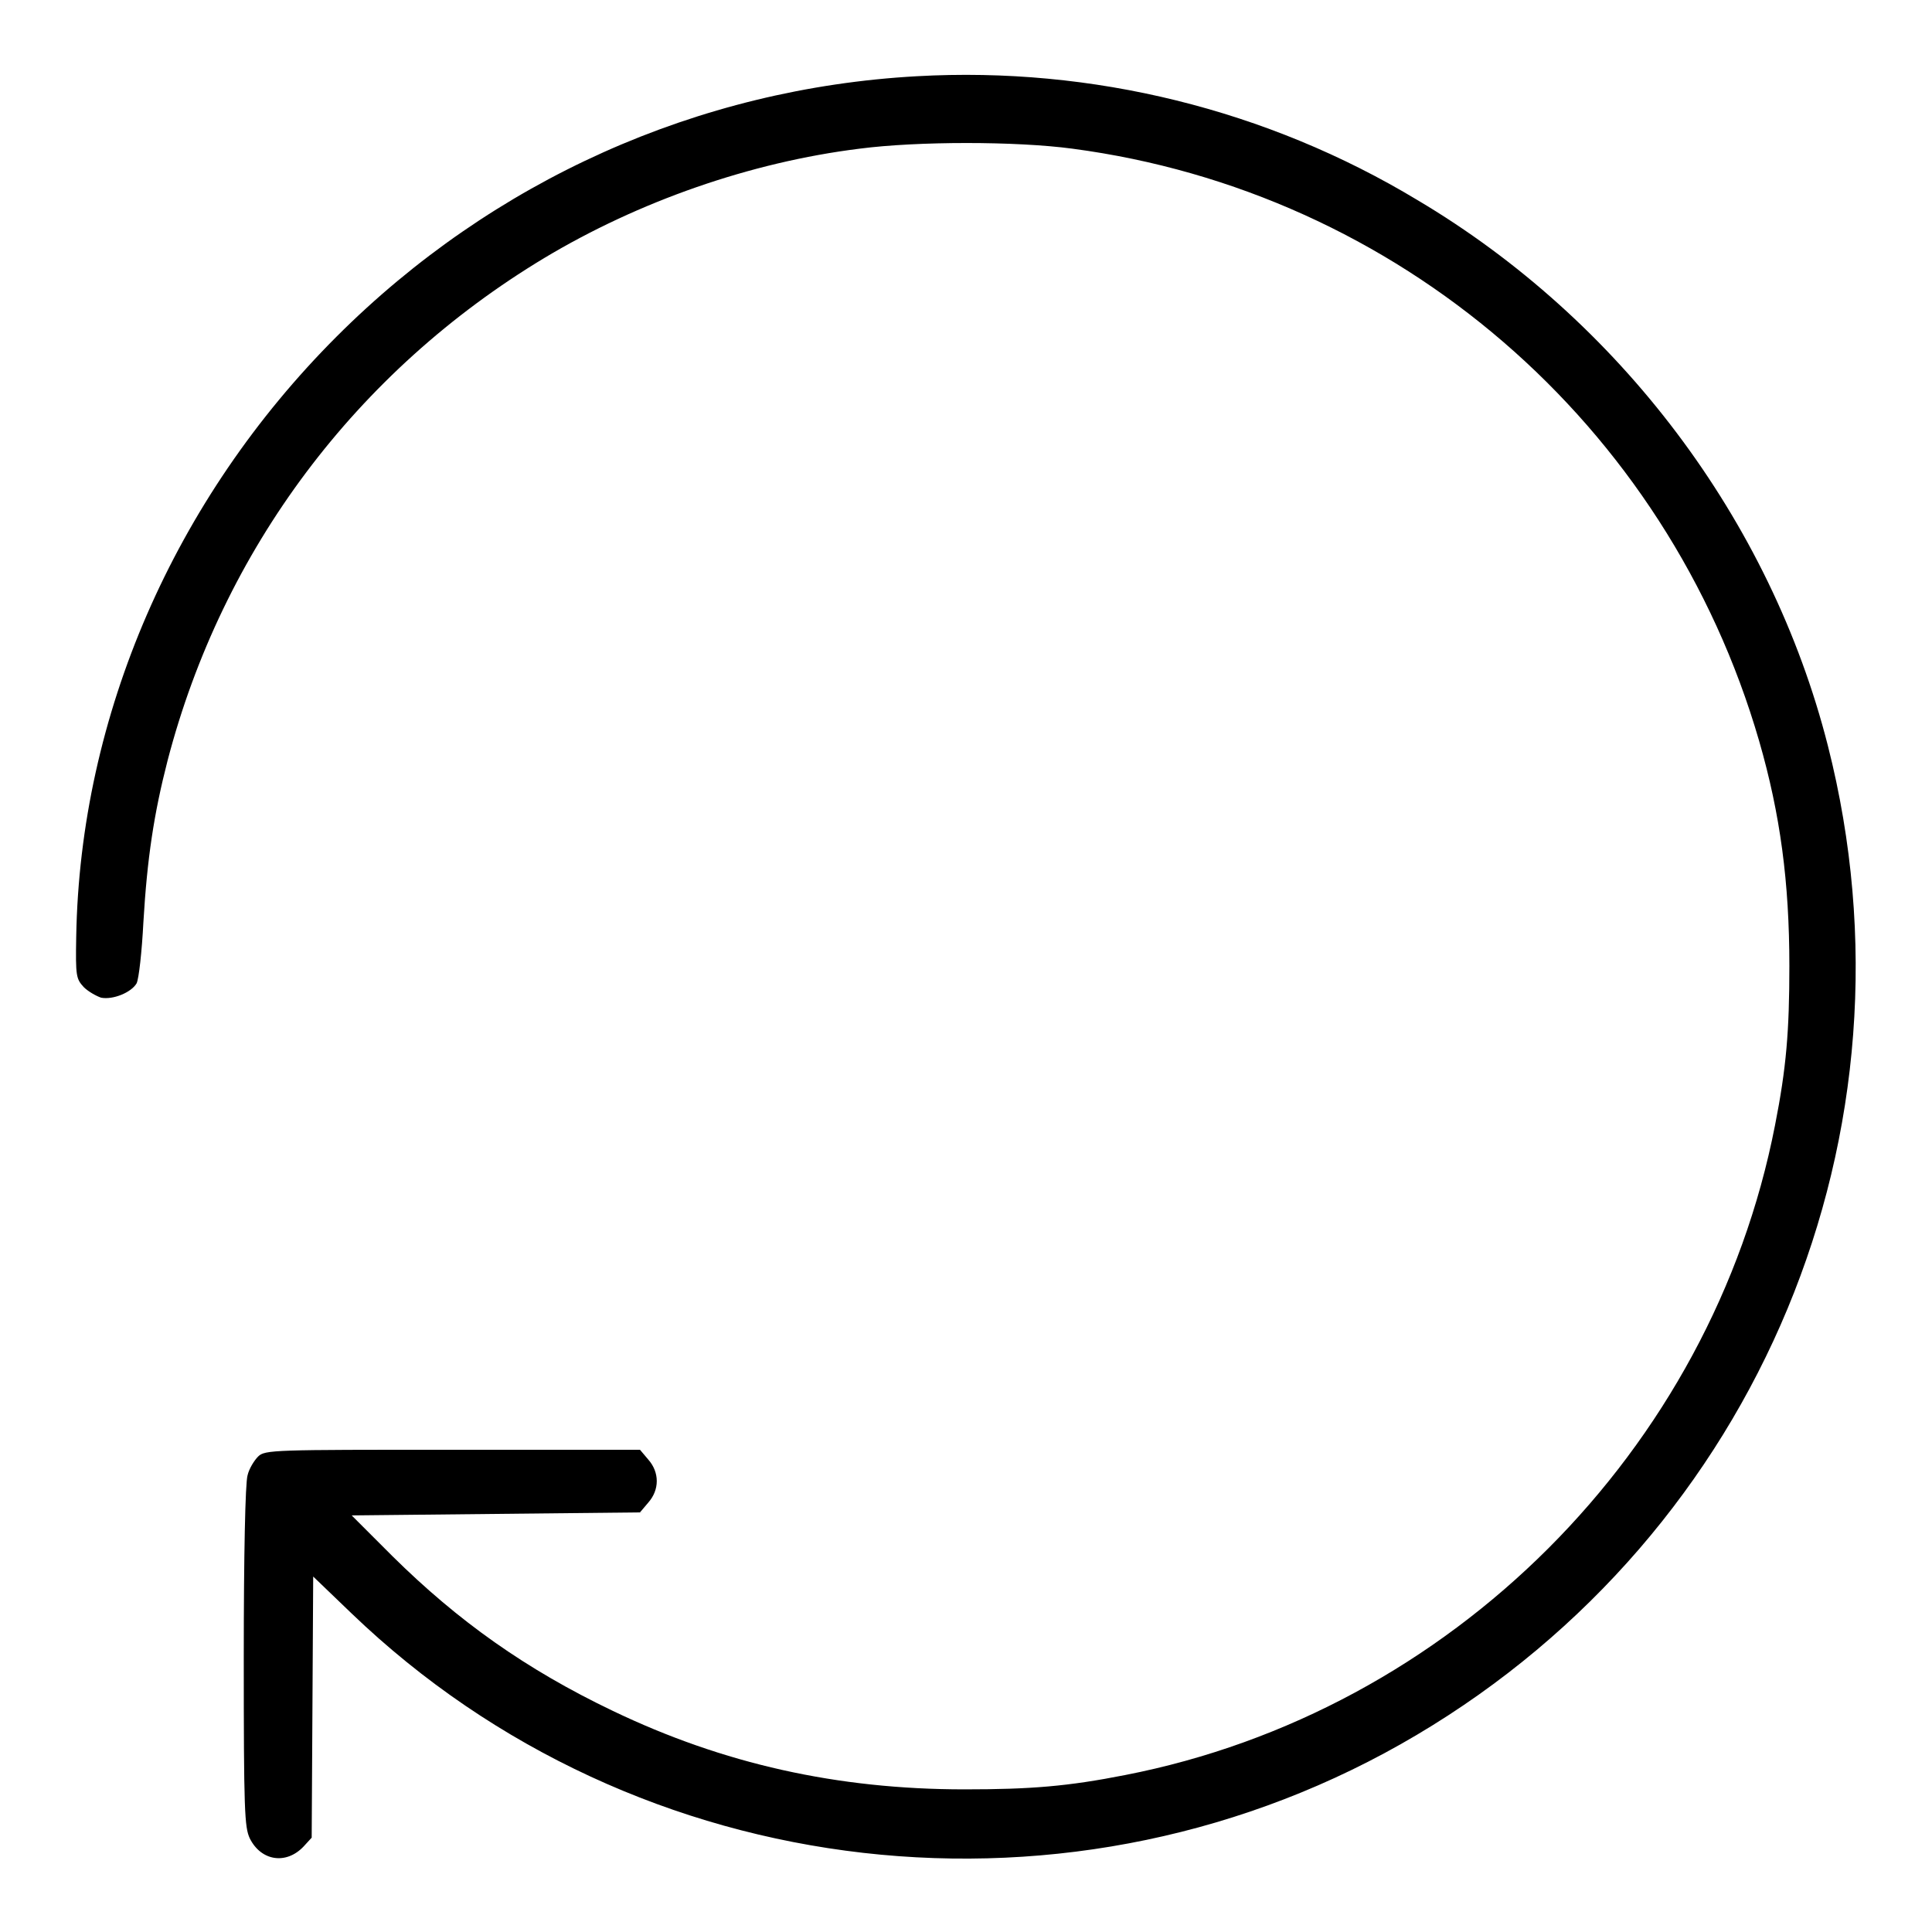<?xml version="1.0" encoding="utf-8"?>
<!-- Svg Vector Icons : http://www.onlinewebfonts.com/icon -->
<!DOCTYPE svg PUBLIC "-//W3C//DTD SVG 1.1//EN" "http://www.w3.org/Graphics/SVG/1.1/DTD/svg11.dtd">
<svg version="1.1" xmlns="http://www.w3.org/2000/svg" xmlns:xlink="http://www.w3.org/1999/xlink" x="0px" y="0px" viewBox="0 0 256 256" enable-background="new 0 0 256 256" xml:space="preserve">
<g><g><g><path fill="#000000" d="M121.5,10.1c-29,1.6-56.2,13.8-76.9,34.5c-21.5,21.5-34,50.2-34.5,79.5c-0.1,5.3,0,5.6,1,6.7c0.6,0.6,1.7,1.2,2.3,1.4c1.6,0.3,4-0.7,4.7-1.9c0.3-0.6,0.7-4.2,0.9-8.1c0.5-8.5,1.4-14.4,3.2-21.4c7.3-28,25-51.6,49.9-66.6c12.5-7.5,27.3-12.7,41.8-14.5c7.7-1,20.7-1,28.2,0c43.1,5.7,78.8,36.4,91,78.5c2.8,9.7,4,18.7,4,29.8c0,8.6-0.4,13.5-1.9,21.1c-8.4,43.1-43,77.7-86.1,86.1c-7.6,1.5-12.5,1.9-21.3,1.9c-16.9,0-32-3.4-46.6-10.4c-11.5-5.5-20.5-11.9-29.2-20.5l-5.4-5.4l19.1-0.2l19.1-0.2l1.1-1.3c1.5-1.7,1.5-4,0-5.7l-1.1-1.3H59.9c-23.6,0-24.8,0-25.7,0.9c-0.5,0.5-1.2,1.6-1.4,2.5c-0.3,1-0.5,10.5-0.5,24.1c0,20.4,0.1,22.5,0.8,24c1.5,3,4.8,3.5,7.1,1.1l1.1-1.2l0.1-17.3l0.1-17.3l5.1,4.9c37.8,36.3,95.9,42.9,141.1,16.1c45.4-26.9,67.5-80,54.5-131.1c-7.6-29.9-27.6-56.4-54.4-72.3C167.9,14.5,144.7,8.8,121.5,10.1z"/></g></g></g>
</svg>